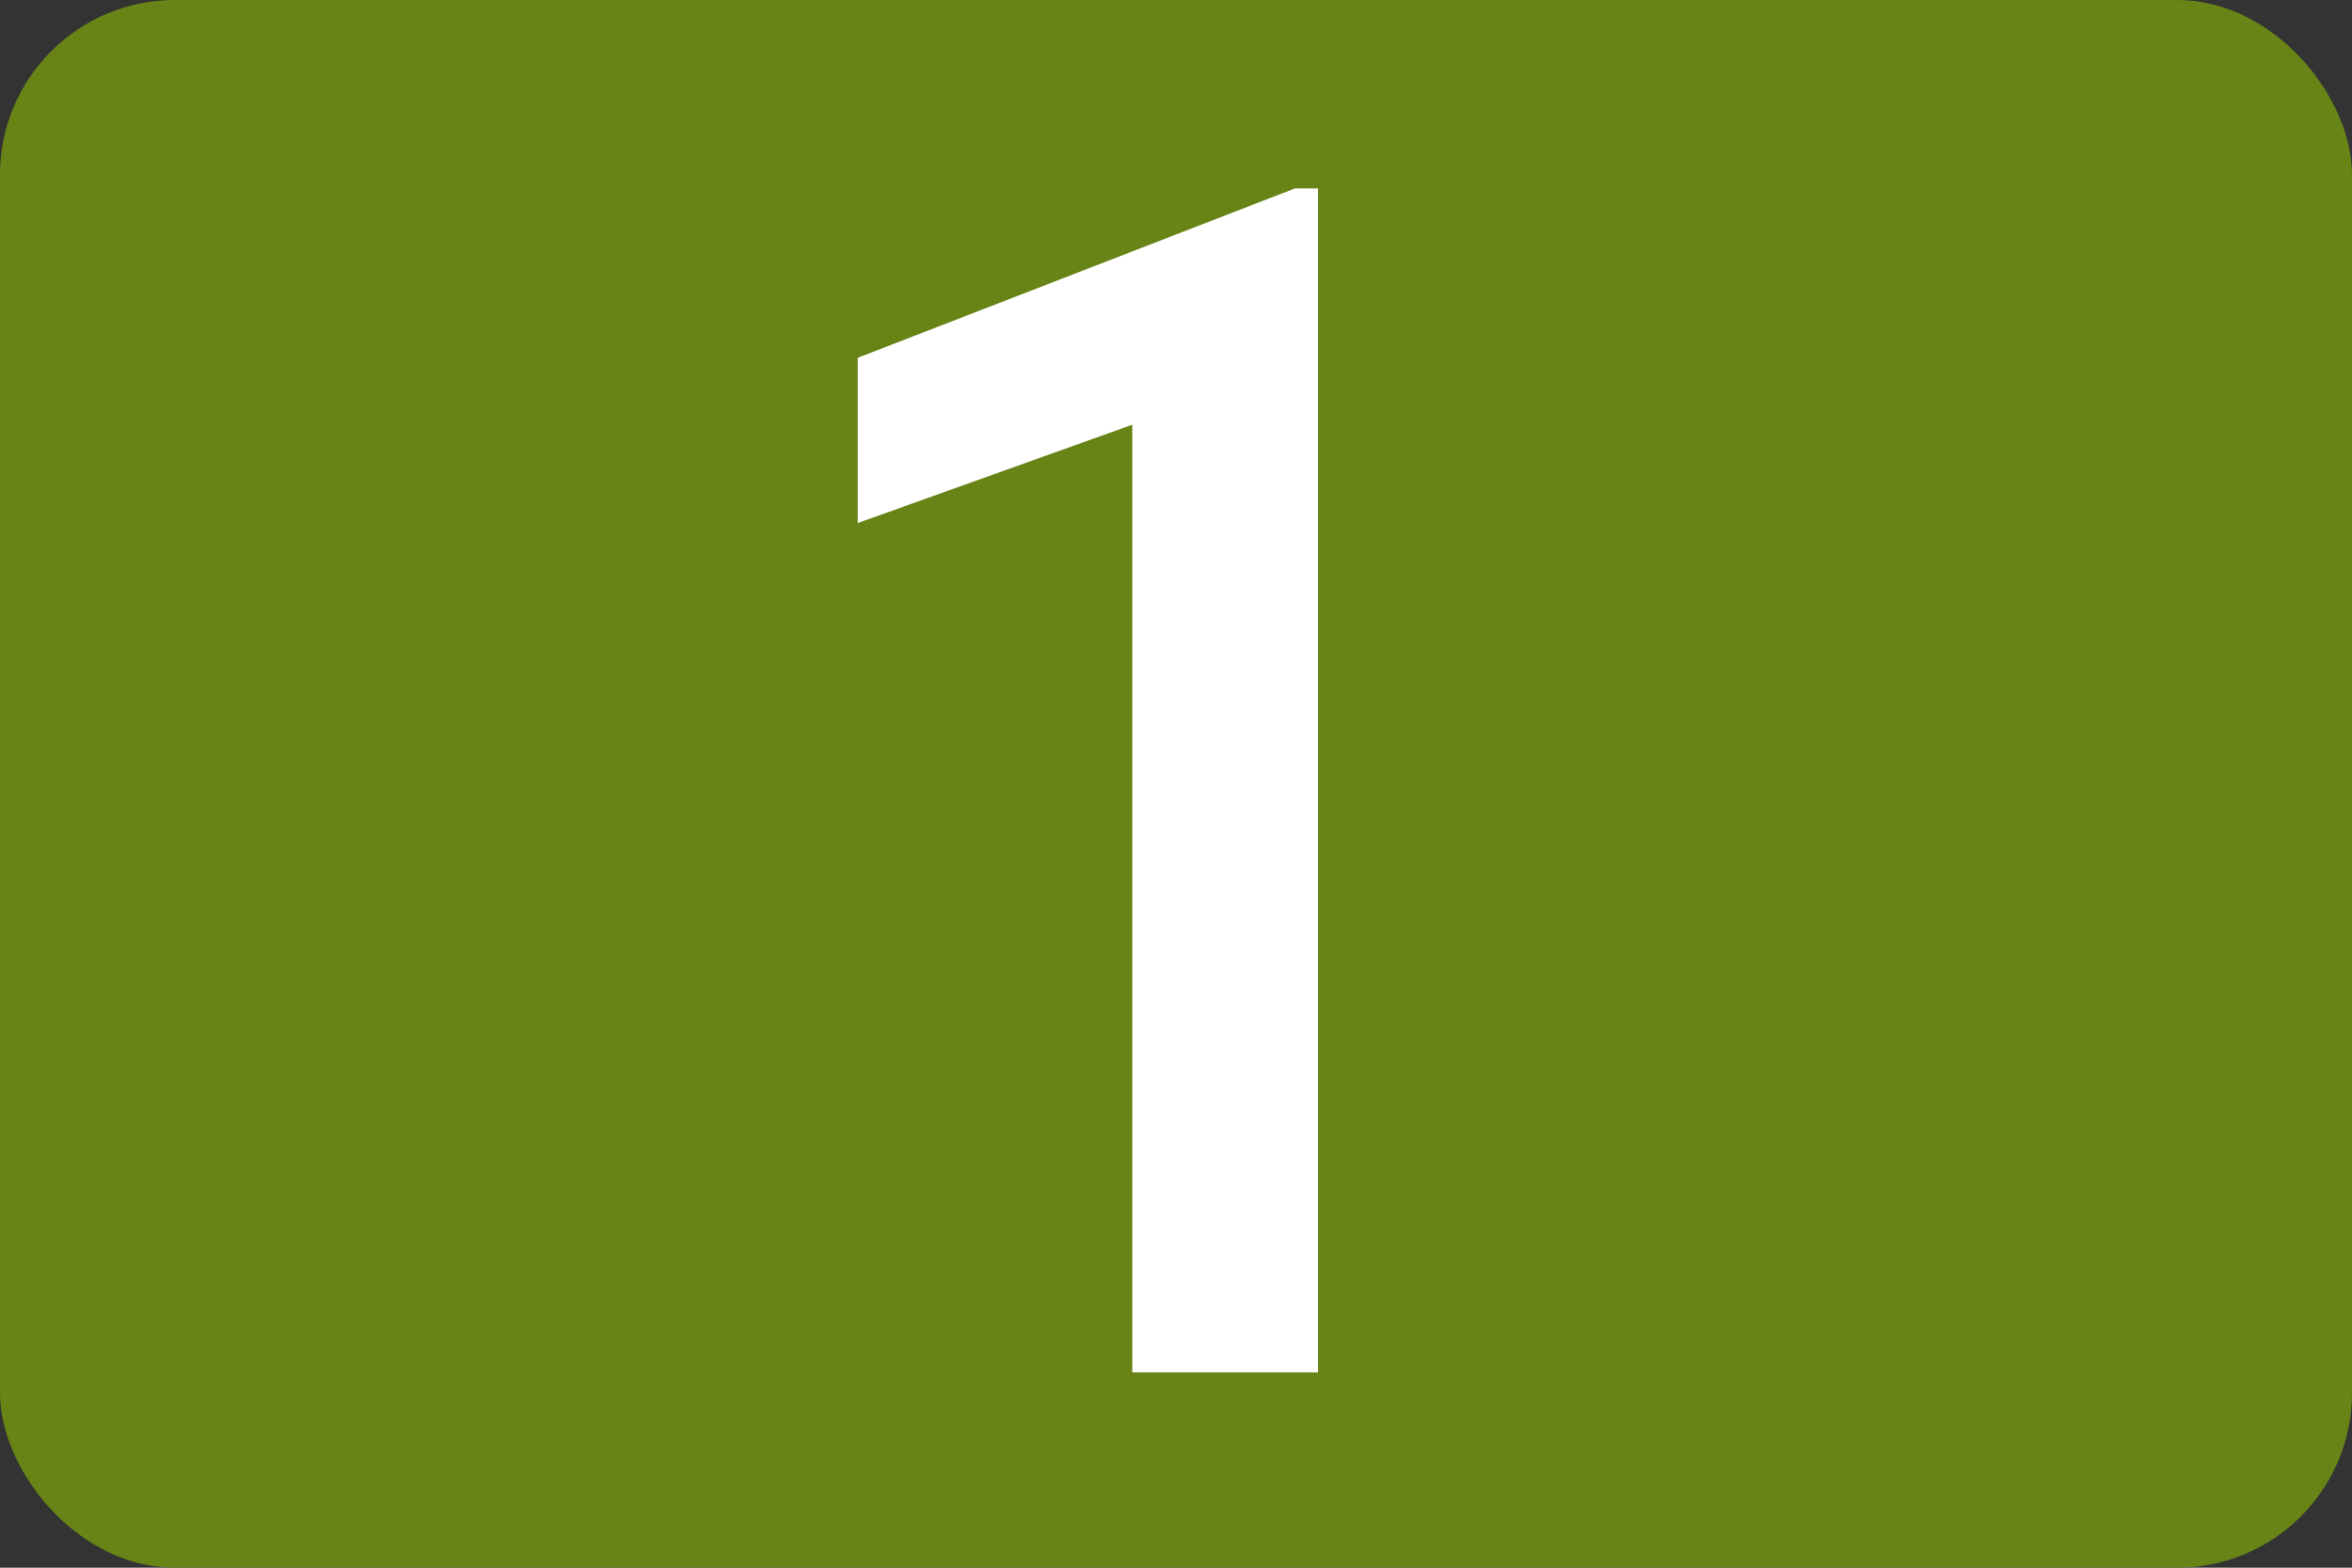 <?xml version="1.0" encoding="UTF-8"?>
<svg id="Calque_1" data-name="Calque 1" xmlns="http://www.w3.org/2000/svg" viewBox="0 0 17.22 11.48">
  <rect x="0" y="0" width="17.22" height="11.48" fill="#333333" stroke="none"/>
  <defs>
    <style>
      .cls-1 {
        fill: #688417;
      }

      .cls-2 {
        fill: #fff;
      }
    </style>
  </defs>
  <rect class="cls-1" width="17.22" height="11.48" rx="1.28" ry="1.28"/>
  <path class="cls-2" d="M9.65,10.05h-1.36V3.11l-2.01,.72v-1.21l3.2-1.24h.17V10.05Z"/>
</svg>